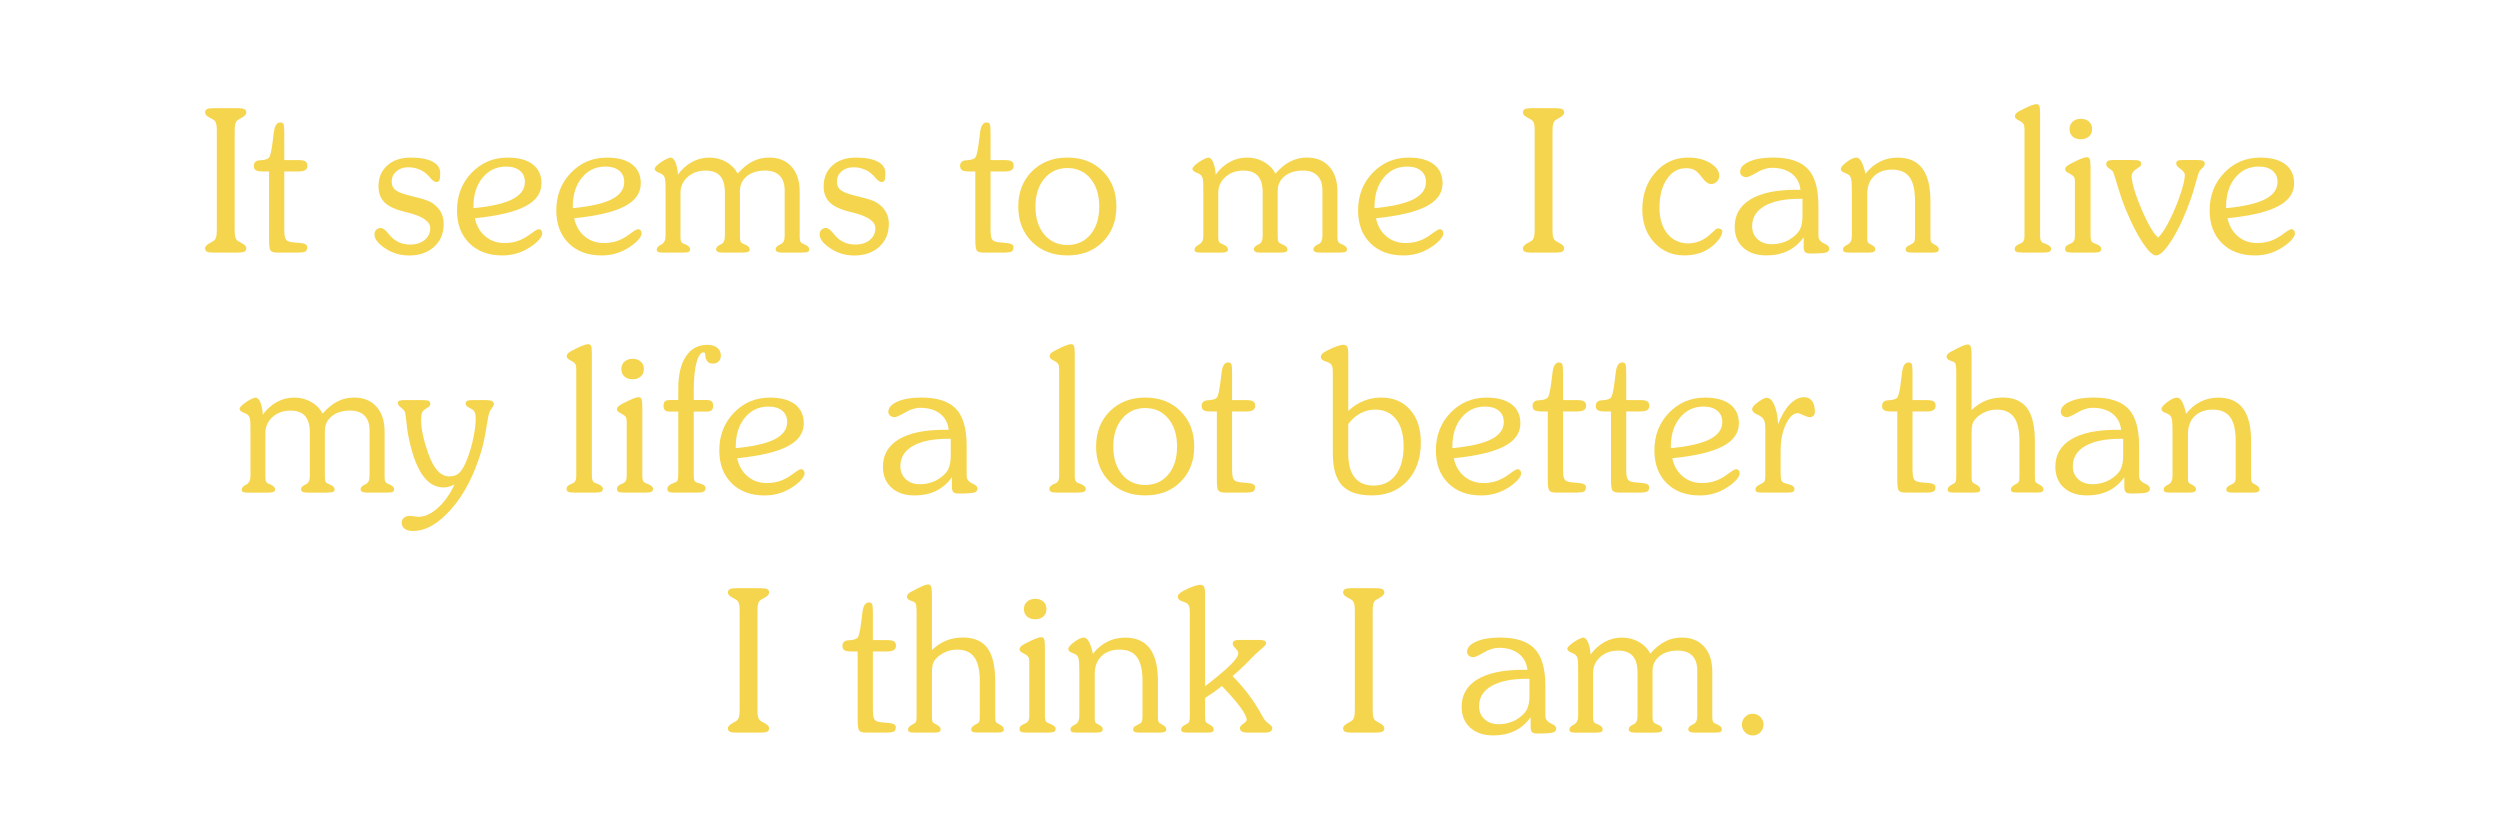 <?xml version="1.0" encoding="utf-8"?>
<!-- Generator: Adobe Illustrator 26.3.1, SVG Export Plug-In . SVG Version: 6.00 Build 0)  -->
<svg version="1.1" id="Layer_1" xmlns="http://www.w3.org/2000/svg" xmlns:xlink="http://www.w3.org/1999/xlink" x="0px" y="0px"
	 viewBox="0 0 1200 400" style="enable-background:new 0 0 1200 400;" xml:space="preserve">
<style type="text/css">
	.st0{display:none;fill:#212121;}
	.st1{fill:#F5D54E;}
</style>
<rect x="0" y="0" class="st0" width="1200" height="400"/>
<g>
	<g>
		<path class="st1" d="M114.2,51.92c1.5,0,2.55,0.16,3.14,0.49c0.59,0.33,0.89,0.87,0.89,1.62c0,0.88-0.8,1.73-2.39,2.58
			c-0.69,0.38-1.2,0.67-1.55,0.89c-0.59,0.38-1.02,0.95-1.27,1.71c-0.25,0.77-0.38,1.96-0.38,3.59v47.53c0,1.38,0.07,2.4,0.21,3.07
			s0.38,1.24,0.73,1.71c0.28,0.38,1.12,0.92,2.53,1.64s2.11,1.52,2.11,2.39c0,0.78-0.3,1.33-0.89,1.64
			c-0.59,0.31-1.64,0.47-3.14,0.47h-11.72c-1.53,0-2.59-0.16-3.16-0.47c-0.58-0.31-0.87-0.86-0.87-1.64c0-0.84,0.8-1.69,2.39-2.53
			c0.72-0.38,1.27-0.69,1.64-0.94c0.56-0.38,0.97-0.95,1.22-1.73c0.25-0.78,0.38-1.98,0.38-3.61V62.8c0-1.38-0.07-2.39-0.21-3.05
			s-0.38-1.22-0.73-1.69c-0.31-0.38-1.17-0.92-2.58-1.64c-1.41-0.72-2.11-1.52-2.11-2.39c0-0.75,0.29-1.29,0.87-1.62
			c0.58-0.33,1.63-0.49,3.16-0.49H114.2z"/>
		<path class="st1" d="M129.14,115.2V82.3h-2.95c-1.66,0-2.8-0.2-3.42-0.61c-0.63-0.41-0.94-1.11-0.94-2.11
			c0-0.72,0.21-1.3,0.63-1.76c0.42-0.45,0.98-0.73,1.66-0.82c0.28-0.03,0.64-0.06,1.08-0.09c2-0.16,3.28-0.55,3.84-1.17
			c0.69-0.72,1.3-3.3,1.83-7.73c0.16-1.28,0.28-2.28,0.38-3c0.06-0.38,0.12-0.87,0.19-1.5c0.38-3.16,1.41-4.73,3.09-4.73
			c0.75,0,1.26,0.24,1.52,0.73c0.27,0.48,0.4,1.87,0.4,4.15v13.17h6.7c1.62,0,2.77,0.21,3.42,0.63s0.98,1.13,0.98,2.13
			c0,0.94-0.35,1.62-1.05,2.06c-0.7,0.44-1.82,0.66-3.35,0.66h-6.7v27.89c0,1.88,0.15,3.23,0.45,4.05c0.3,0.83,0.82,1.37,1.57,1.62
			c0.91,0.34,2.63,0.59,5.18,0.73c2.55,0.14,3.82,0.8,3.82,1.99c0,1.03-0.29,1.73-0.87,2.11c-0.58,0.38-2.04,0.56-4.38,0.56h-8.95
			c-1.69,0-2.8-0.3-3.33-0.89C129.41,119.77,129.14,118.05,129.14,115.2z"/>
		<path class="st1" d="M179.74,112.53c0-0.91,0.29-1.65,0.87-2.23c0.58-0.58,1.3-0.87,2.18-0.87c0.97,0,2.12,0.84,3.47,2.53
			c0.41,0.47,0.72,0.84,0.94,1.12c1.28,1.44,2.72,2.52,4.31,3.23s3.39,1.08,5.39,1.08c2.81,0,5.12-0.73,6.91-2.2
			c1.8-1.47,2.7-3.36,2.7-5.67c0-3.25-3.69-5.77-11.06-7.55c-0.41-0.09-0.73-0.17-0.98-0.23c-4.59-1.12-7.88-2.64-9.84-4.55
			s-2.95-4.48-2.95-7.73c0-4.19,1.41-7.54,4.22-10.05c2.81-2.52,6.58-3.77,11.3-3.77c4.5,0,7.98,0.65,10.43,1.95
			c2.45,1.3,3.68,3.12,3.68,5.46c0,1.72-0.12,2.87-0.38,3.45c-0.25,0.58-0.73,0.87-1.45,0.87c-0.84,0-1.84-0.69-3-2.06
			c-0.47-0.53-0.84-0.94-1.12-1.22c-1.19-1.22-2.59-2.16-4.22-2.81c-1.62-0.66-3.38-0.98-5.25-0.98c-2.25,0-4.12,0.65-5.62,1.95
			c-1.5,1.3-2.25,2.91-2.25,4.85c0,1.62,0.49,2.91,1.48,3.84s2.88,1.8,5.7,2.58c0.91,0.25,2.19,0.58,3.84,0.98
			c4.09,0.97,6.81,1.89,8.16,2.77c1.94,1.25,3.38,2.72,4.34,4.41c0.95,1.69,1.43,3.61,1.43,5.77c0,4.53-1.52,8.2-4.57,10.99
			s-7.05,4.2-12.02,4.2c-4.22,0-8.04-1.13-11.46-3.4S179.74,114.72,179.74,112.53z"/>
		<path class="st1" d="M227.94,104.75c0.78,3.66,2.45,6.55,5.02,8.7c2.56,2.14,5.62,3.21,9.19,3.21c1.91,0,3.7-0.23,5.39-0.7
			s3.34-1.2,4.97-2.2c0.78-0.47,1.75-1.14,2.91-2.02c1.59-1.16,2.64-1.73,3.14-1.73c0.5,0,0.91,0.19,1.24,0.56s0.49,0.86,0.49,1.45
			c0,0.97-0.65,2.13-1.95,3.49c-1.3,1.36-3.02,2.66-5.18,3.91c-1.81,1.06-3.73,1.86-5.74,2.39s-4.13,0.8-6.35,0.8
			c-6.59,0-11.86-1.96-15.8-5.88s-5.91-9.16-5.91-15.73c0-7.19,2.34-13.21,7.01-18.07c4.67-4.86,10.43-7.29,17.27-7.29
			c5.22,0,9.23,1.08,12.05,3.23s4.22,5.2,4.22,9.14c0,4.66-2.6,8.34-7.8,11.04S238.85,103.66,227.94,104.75z M227.24,99.92
			c8.5-0.81,14.74-2.24,18.73-4.29s5.98-4.8,5.98-8.27c0-2.31-0.8-4.12-2.41-5.44c-1.61-1.31-3.82-1.97-6.63-1.97
			c-4.59,0-8.35,1.78-11.27,5.34c-2.92,3.56-4.38,8.19-4.38,13.88V99.92z"/>
		<path class="st1" d="M275.61,104.75c0.78,3.66,2.45,6.55,5.02,8.7c2.56,2.14,5.62,3.21,9.19,3.21c1.91,0,3.7-0.23,5.39-0.7
			s3.34-1.2,4.97-2.2c0.78-0.47,1.75-1.14,2.91-2.02c1.59-1.16,2.64-1.73,3.14-1.73c0.5,0,0.91,0.19,1.24,0.56s0.49,0.86,0.49,1.45
			c0,0.97-0.65,2.13-1.95,3.49c-1.3,1.36-3.02,2.66-5.18,3.91c-1.81,1.06-3.73,1.86-5.74,2.39s-4.13,0.8-6.35,0.8
			c-6.59,0-11.86-1.96-15.8-5.88s-5.91-9.16-5.91-15.73c0-7.19,2.34-13.21,7.01-18.07c4.67-4.86,10.43-7.29,17.27-7.29
			c5.22,0,9.23,1.08,12.05,3.23s4.22,5.2,4.22,9.14c0,4.66-2.6,8.34-7.8,11.04S286.52,103.66,275.61,104.75z M274.91,99.92
			c8.5-0.81,14.74-2.24,18.73-4.29s5.98-4.8,5.98-8.27c0-2.31-0.8-4.12-2.41-5.44c-1.61-1.31-3.82-1.97-6.63-1.97
			c-4.59,0-8.35,1.78-11.27,5.34c-2.92,3.56-4.38,8.19-4.38,13.88V99.92z"/>
		<path class="st1" d="M319.45,91.86v-2.48c0-1.72-0.09-2.94-0.26-3.66c-0.17-0.72-0.48-1.3-0.91-1.73
			c-0.31-0.31-1.06-0.71-2.25-1.2c-1.19-0.48-1.78-1.07-1.78-1.76c0-0.34,0.25-0.78,0.75-1.31c0.5-0.53,1.22-1.12,2.16-1.78
			s1.88-1.2,2.81-1.64c0.94-0.44,1.56-0.66,1.88-0.66c0.91,0,1.69,0.75,2.34,2.25s1.06,3.47,1.22,5.91
			c1.91-2.62,4.16-4.64,6.75-6.05c2.59-1.41,5.33-2.11,8.2-2.11c3.03,0,5.77,0.69,8.2,2.06c2.44,1.38,4.28,3.25,5.53,5.62
			c2.31-2.62,4.69-4.56,7.12-5.81c2.44-1.25,5.09-1.88,7.97-1.88c4.56,0,8.15,1.45,10.76,4.36c2.61,2.91,3.91,6.92,3.91,12.05v21.52
			c0,1,0.08,1.73,0.23,2.18c0.16,0.45,0.44,0.79,0.84,1.01c0.34,0.19,0.81,0.41,1.41,0.66c1.41,0.59,2.11,1.36,2.11,2.3
			c0,0.59-0.27,1-0.8,1.22c-0.53,0.22-1.55,0.33-3.05,0.33h-9.09c-1.09,0-1.9-0.13-2.41-0.4s-0.77-0.68-0.77-1.24
			c0-0.72,0.47-1.34,1.41-1.88c0.19-0.09,0.33-0.17,0.42-0.23c0.19-0.09,0.41-0.2,0.66-0.33c1.22-0.59,1.83-1.89,1.83-3.89V91.39
			c0-3.09-0.8-5.45-2.41-7.08c-1.61-1.62-3.93-2.44-6.96-2.44c-3.63,0-6.55,0.9-8.77,2.7c-2.22,1.8-3.33,4.16-3.33,7.1v21.89
			c0,1,0.08,1.73,0.23,2.18c0.16,0.45,0.42,0.79,0.8,1.01c0.34,0.19,0.83,0.41,1.45,0.66c1.47,0.59,2.2,1.36,2.2,2.3
			c0,0.59-0.28,1-0.84,1.22s-1.72,0.33-3.47,0.33h-8.67c-1.06,0-1.85-0.13-2.37-0.4s-0.77-0.68-0.77-1.24
			c0-0.72,0.47-1.34,1.41-1.88c0.19-0.09,0.33-0.17,0.42-0.23c0.12-0.06,0.33-0.16,0.61-0.28c1.19-0.59,1.78-1.91,1.78-3.94V92.38
			c0-3.56-0.76-6.2-2.27-7.92c-1.52-1.72-3.87-2.58-7.05-2.58c-3.41,0-6.26,1.02-8.55,3.07c-2.3,2.05-3.45,4.59-3.45,7.62v21
			c0,1,0.08,1.72,0.23,2.16c0.16,0.44,0.44,0.78,0.84,1.03c0.31,0.16,0.78,0.36,1.41,0.61c1.44,0.62,2.16,1.41,2.16,2.34
			c0,0.56-0.26,0.96-0.77,1.2s-1.45,0.35-2.79,0.35h-9.7c-1,0-1.71-0.11-2.13-0.33s-0.63-0.59-0.63-1.12c0-0.78,0.58-1.52,1.73-2.2
			l0.19-0.09c0.09-0.06,0.2-0.12,0.33-0.19c1.31-0.75,1.97-2.09,1.97-4.03V91.86z"/>
		<path class="st1" d="M393.41,112.53c0-0.91,0.29-1.65,0.87-2.23c0.58-0.58,1.3-0.87,2.18-0.87c0.97,0,2.12,0.84,3.47,2.53
			c0.41,0.47,0.72,0.84,0.94,1.12c1.28,1.44,2.72,2.52,4.31,3.23s3.39,1.08,5.39,1.08c2.81,0,5.12-0.73,6.91-2.2
			c1.8-1.47,2.7-3.36,2.7-5.67c0-3.25-3.69-5.77-11.06-7.55c-0.41-0.09-0.73-0.17-0.98-0.23c-4.59-1.12-7.88-2.64-9.84-4.55
			s-2.95-4.48-2.95-7.73c0-4.19,1.41-7.54,4.22-10.05c2.81-2.52,6.58-3.77,11.3-3.77c4.5,0,7.98,0.65,10.43,1.95
			c2.45,1.3,3.68,3.12,3.68,5.46c0,1.72-0.12,2.87-0.38,3.45c-0.25,0.58-0.73,0.87-1.45,0.87c-0.84,0-1.84-0.69-3-2.06
			c-0.47-0.53-0.84-0.94-1.12-1.22c-1.19-1.22-2.59-2.16-4.22-2.81c-1.62-0.66-3.38-0.98-5.25-0.98c-2.25,0-4.12,0.65-5.62,1.95
			c-1.5,1.3-2.25,2.91-2.25,4.85c0,1.62,0.49,2.91,1.48,3.84s2.88,1.8,5.7,2.58c0.91,0.25,2.19,0.58,3.84,0.98
			c4.09,0.97,6.81,1.89,8.16,2.77c1.94,1.25,3.38,2.72,4.34,4.41c0.95,1.69,1.43,3.61,1.43,5.77c0,4.53-1.52,8.2-4.57,10.99
			s-7.05,4.2-12.02,4.2c-4.22,0-8.04-1.13-11.46-3.4S393.41,114.72,393.41,112.53z"/>
		<path class="st1" d="M468.15,115.2V82.3h-2.95c-1.66,0-2.8-0.2-3.42-0.61c-0.63-0.41-0.94-1.11-0.94-2.11
			c0-0.72,0.21-1.3,0.63-1.76c0.42-0.45,0.98-0.73,1.66-0.82c0.28-0.03,0.64-0.06,1.08-0.09c2-0.16,3.28-0.55,3.84-1.17
			c0.69-0.72,1.3-3.3,1.83-7.73c0.16-1.28,0.28-2.28,0.38-3c0.06-0.38,0.12-0.87,0.19-1.5c0.38-3.16,1.41-4.73,3.09-4.73
			c0.75,0,1.26,0.24,1.52,0.73c0.27,0.48,0.4,1.87,0.4,4.15v13.17h6.7c1.62,0,2.77,0.21,3.42,0.63s0.98,1.13,0.98,2.13
			c0,0.94-0.35,1.62-1.05,2.06c-0.7,0.44-1.82,0.66-3.35,0.66h-6.7v27.89c0,1.88,0.15,3.23,0.45,4.05c0.3,0.83,0.82,1.37,1.57,1.62
			c0.91,0.34,2.63,0.59,5.18,0.73c2.55,0.14,3.82,0.8,3.82,1.99c0,1.03-0.29,1.73-0.87,2.11c-0.58,0.38-2.04,0.56-4.38,0.56h-8.95
			c-1.69,0-2.8-0.3-3.33-0.89C468.41,119.77,468.15,118.05,468.15,115.2z"/>
		<path class="st1" d="M488.77,99.17c0-6.91,2.2-12.55,6.59-16.95c4.39-4.39,10.05-6.59,16.99-6.59c6.97,0,12.63,2.19,16.99,6.56
			s6.54,10.03,6.54,16.97c0,6.91-2.18,12.54-6.54,16.9s-10.02,6.54-16.99,6.54c-6.97,0-12.64-2.18-17.02-6.54
			C490.96,111.71,488.77,106.08,488.77,99.17z M497.02,99.17c0,5.56,1.41,10.02,4.22,13.38s6.52,5.04,11.11,5.04
			s8.29-1.68,11.09-5.04c2.8-3.36,4.2-7.82,4.2-13.38c0-5.59-1.4-10.08-4.2-13.45c-2.8-3.38-6.49-5.06-11.09-5.06
			c-4.56,0-8.26,1.7-11.09,5.11C498.44,89.17,497.02,93.64,497.02,99.17z"/>
		<path class="st1" d="M577.57,91.86v-2.48c0-1.72-0.09-2.94-0.26-3.66c-0.17-0.72-0.48-1.3-0.91-1.73
			c-0.31-0.31-1.06-0.71-2.25-1.2c-1.19-0.48-1.78-1.07-1.78-1.76c0-0.34,0.25-0.78,0.75-1.31c0.5-0.53,1.22-1.12,2.16-1.78
			s1.88-1.2,2.81-1.64c0.94-0.44,1.56-0.66,1.88-0.66c0.91,0,1.69,0.75,2.34,2.25s1.06,3.47,1.22,5.91
			c1.91-2.62,4.16-4.64,6.75-6.05c2.59-1.41,5.33-2.11,8.2-2.11c3.03,0,5.77,0.69,8.2,2.06c2.44,1.38,4.28,3.25,5.53,5.62
			c2.31-2.62,4.69-4.56,7.12-5.81c2.44-1.25,5.09-1.88,7.97-1.88c4.56,0,8.15,1.45,10.76,4.36c2.61,2.91,3.91,6.92,3.91,12.05v21.52
			c0,1,0.08,1.73,0.23,2.18c0.16,0.45,0.44,0.79,0.84,1.01c0.34,0.19,0.81,0.41,1.41,0.66c1.41,0.59,2.11,1.36,2.11,2.3
			c0,0.59-0.27,1-0.8,1.22c-0.53,0.22-1.55,0.33-3.05,0.33h-9.09c-1.09,0-1.9-0.13-2.41-0.4s-0.77-0.68-0.77-1.24
			c0-0.72,0.47-1.34,1.41-1.88c0.19-0.09,0.33-0.17,0.42-0.23c0.19-0.09,0.41-0.2,0.66-0.33c1.22-0.59,1.83-1.89,1.83-3.89V91.39
			c0-3.09-0.8-5.45-2.41-7.08c-1.61-1.62-3.93-2.44-6.96-2.44c-3.63,0-6.55,0.9-8.77,2.7c-2.22,1.8-3.33,4.16-3.33,7.1v21.89
			c0,1,0.08,1.73,0.23,2.18c0.16,0.45,0.42,0.79,0.8,1.01c0.34,0.19,0.83,0.41,1.45,0.66c1.47,0.59,2.2,1.36,2.2,2.3
			c0,0.59-0.28,1-0.84,1.22s-1.72,0.33-3.47,0.33H605c-1.06,0-1.85-0.13-2.37-0.4s-0.77-0.68-0.77-1.24c0-0.72,0.47-1.34,1.41-1.88
			c0.19-0.09,0.33-0.17,0.42-0.23c0.12-0.06,0.33-0.16,0.61-0.28c1.19-0.59,1.78-1.91,1.78-3.94V92.38c0-3.56-0.76-6.2-2.27-7.92
			c-1.52-1.72-3.87-2.58-7.05-2.58c-3.41,0-6.26,1.02-8.55,3.07c-2.3,2.05-3.45,4.59-3.45,7.62v21c0,1,0.08,1.72,0.23,2.16
			c0.16,0.44,0.44,0.78,0.84,1.03c0.31,0.16,0.78,0.36,1.41,0.61c1.44,0.62,2.16,1.41,2.16,2.34c0,0.56-0.26,0.96-0.77,1.2
			s-1.45,0.35-2.79,0.35h-9.7c-1,0-1.71-0.11-2.13-0.33s-0.63-0.59-0.63-1.12c0-0.78,0.58-1.52,1.73-2.2l0.19-0.09
			c0.09-0.06,0.2-0.12,0.33-0.19c1.31-0.75,1.97-2.09,1.97-4.03V91.86z"/>
		<path class="st1" d="M660.46,104.75c0.78,3.66,2.45,6.55,5.02,8.7c2.56,2.14,5.62,3.21,9.19,3.21c1.91,0,3.7-0.23,5.39-0.7
			s3.34-1.2,4.97-2.2c0.78-0.47,1.75-1.14,2.91-2.02c1.59-1.16,2.64-1.73,3.14-1.73c0.5,0,0.91,0.19,1.24,0.56s0.49,0.86,0.49,1.45
			c0,0.97-0.65,2.13-1.95,3.49c-1.3,1.36-3.02,2.66-5.18,3.91c-1.81,1.06-3.73,1.86-5.74,2.39s-4.13,0.8-6.35,0.8
			c-6.59,0-11.86-1.96-15.8-5.88s-5.91-9.16-5.91-15.73c0-7.19,2.34-13.21,7.01-18.07c4.67-4.86,10.43-7.29,17.27-7.29
			c5.22,0,9.23,1.08,12.05,3.23s4.22,5.2,4.22,9.14c0,4.66-2.6,8.34-7.8,11.04S671.36,103.66,660.46,104.75z M659.75,99.92
			c8.5-0.81,14.74-2.24,18.73-4.29s5.98-4.8,5.98-8.27c0-2.31-0.8-4.12-2.41-5.44c-1.61-1.31-3.82-1.97-6.63-1.97
			c-4.59,0-8.35,1.78-11.27,5.34c-2.92,3.56-4.38,8.19-4.38,13.88V99.92z"/>
		<path class="st1" d="M746.77,51.92c1.5,0,2.55,0.16,3.14,0.49s0.89,0.87,0.89,1.62c0,0.88-0.8,1.73-2.39,2.58
			c-0.69,0.38-1.2,0.67-1.55,0.89c-0.59,0.38-1.02,0.95-1.27,1.71c-0.25,0.77-0.38,1.96-0.38,3.59v47.53c0,1.38,0.07,2.4,0.21,3.07
			s0.38,1.24,0.73,1.71c0.28,0.38,1.12,0.92,2.53,1.64s2.11,1.52,2.11,2.39c0,0.78-0.3,1.33-0.89,1.64s-1.64,0.47-3.14,0.47h-11.72
			c-1.53,0-2.59-0.16-3.16-0.47s-0.87-0.86-0.87-1.64c0-0.84,0.8-1.69,2.39-2.53c0.72-0.38,1.27-0.69,1.64-0.94
			c0.56-0.38,0.97-0.95,1.22-1.73s0.38-1.98,0.38-3.61V62.8c0-1.38-0.07-2.39-0.21-3.05s-0.38-1.22-0.73-1.69
			c-0.31-0.38-1.17-0.92-2.58-1.64c-1.41-0.72-2.11-1.52-2.11-2.39c0-0.75,0.29-1.29,0.87-1.62s1.63-0.49,3.16-0.49H746.77z"/>
		<path class="st1" d="M824.42,109.62c0.69,0,1.24,0.14,1.66,0.42s0.63,0.66,0.63,1.12c0,0.91-0.47,2.04-1.41,3.4
			s-2.17,2.63-3.7,3.82c-1.78,1.41-3.76,2.46-5.93,3.16c-2.17,0.7-4.57,1.05-7.2,1.05c-5.84,0-10.66-2.07-14.46-6.21
			s-5.7-9.4-5.7-15.77c0-7.16,2.09-13.11,6.28-17.86c4.19-4.75,9.42-7.12,15.7-7.12c4.22,0,7.76,0.88,10.64,2.65
			c2.88,1.77,4.31,3.84,4.31,6.21c0,1.03-0.39,1.93-1.17,2.7c-0.78,0.77-1.7,1.15-2.77,1.15c-1.28,0-2.62-0.92-4.03-2.77
			c-0.22-0.28-0.38-0.48-0.47-0.61c-1.38-1.78-2.59-2.93-3.63-3.45c-1.05-0.52-2.34-0.77-3.87-0.77c-3.78,0-6.85,1.74-9.21,5.23
			c-2.36,3.48-3.54,8.07-3.54,13.76c0,5.19,1.27,9.34,3.8,12.45s5.91,4.66,10.12,4.66c1.25,0,2.49-0.17,3.73-0.52
			c1.23-0.34,2.41-0.84,3.54-1.5c1.38-0.78,2.74-1.84,4.1-3.19S824.07,109.62,824.42,109.62z"/>
		<path class="st1" d="M865.79,113.84c-2.06,2.91-4.59,5.09-7.59,6.56s-6.45,2.2-10.36,2.2c-4.66,0-8.35-1.24-11.09-3.73
			s-4.1-5.82-4.1-10.01c0-5.72,2.53-10.11,7.59-13.17s12.36-4.59,21.89-4.59h2.11c-0.38-3.31-1.77-5.9-4.2-7.76
			c-2.42-1.86-5.6-2.79-9.54-2.79c-2.25,0-4.66,0.75-7.22,2.25s-4.22,2.25-4.97,2.25c-0.88,0-1.6-0.24-2.18-0.73
			s-0.87-1.1-0.87-1.85c0-1.97,1.45-3.6,4.36-4.9c2.91-1.3,6.7-1.95,11.39-1.95c7.72,0,13.29,1.8,16.71,5.41s5.13,9.52,5.13,17.74
			v14.3c0,0.69,0.09,1.24,0.28,1.66s0.67,0.96,1.45,1.62c0.28,0.19,0.73,0.42,1.36,0.7c1.41,0.62,2.11,1.38,2.11,2.25
			c0,0.94-0.51,1.57-1.52,1.9s-3.55,0.49-7.62,0.49c-1.19,0-2.01-0.23-2.46-0.68s-0.68-1.27-0.68-2.46V113.84z M865.22,95.42h-1.27
			c-7.31,0-12.96,1.15-16.95,3.45s-5.98,5.54-5.98,9.73c0,2.53,0.87,4.6,2.6,6.21s3.99,2.41,6.77,2.41c1.56,0,3.1-0.2,4.62-0.61
			s2.87-0.97,4.05-1.69c2.31-1.44,3.91-2.97,4.8-4.59s1.34-3.91,1.34-6.84V95.42z"/>
		<path class="st1" d="M888.89,113.28V91.86c0-3.03-0.11-5.01-0.33-5.93s-0.62-1.6-1.22-2.04c-0.38-0.28-1.09-0.63-2.16-1.05
			s-1.59-0.99-1.59-1.71c0-0.84,0.95-1.97,2.84-3.38s3.45-2.11,4.66-2.11c0.88,0,1.67,0.65,2.39,1.95c0.72,1.3,1.36,3.24,1.92,5.84
			c2-2.56,4.3-4.5,6.91-5.81s5.46-1.97,8.55-1.97c5.28,0,9.23,1.73,11.84,5.18c2.61,3.45,3.91,8.71,3.91,15.77v16.97
			c0,1.03,0.06,1.77,0.19,2.2s0.36,0.77,0.7,0.98c0.28,0.19,0.69,0.42,1.22,0.7c1.28,0.69,1.92,1.41,1.92,2.16
			c0,0.59-0.24,1.02-0.73,1.27s-1.3,0.38-2.46,0.38h-9.56c-1.16,0-1.98-0.12-2.46-0.35s-0.73-0.63-0.73-1.2
			c0-0.78,0.52-1.41,1.55-1.88c0.31-0.16,0.53-0.27,0.66-0.33c1.09-0.53,1.75-1.03,1.97-1.5s0.33-1.34,0.33-2.62V96.5
			c0-5.25-0.88-9.08-2.65-11.48s-4.55-3.61-8.37-3.61c-3.62,0-6.52,1.05-8.67,3.14c-2.16,2.09-3.23,4.92-3.23,8.48v21.42
			c0,0.66,0.05,1.15,0.14,1.48s0.27,0.6,0.52,0.82c0.28,0.19,0.73,0.44,1.36,0.75c1.22,0.62,1.83,1.3,1.83,2.02
			c0,0.66-0.24,1.11-0.73,1.36s-1.4,0.38-2.74,0.38h-8.91c-1.19,0-2-0.11-2.44-0.33s-0.66-0.59-0.66-1.12
			c0-0.47,0.11-0.85,0.33-1.15s0.75-0.68,1.59-1.15c0.12-0.06,0.3-0.16,0.52-0.28C888.3,116.56,888.89,115.25,888.89,113.28z"/>
		<path class="st1" d="M971.74,62c0-1.09-0.12-1.86-0.35-2.3c-0.23-0.44-0.68-0.87-1.34-1.31c-0.28-0.19-0.69-0.42-1.22-0.7
			c-1.12-0.56-1.69-1.17-1.69-1.83c0-0.47,0.17-0.91,0.52-1.34c0.34-0.42,0.91-0.84,1.69-1.24l0.28-0.14
			c3.94-2.09,6.56-3.14,7.88-3.14c0.66,0,1.11,0.29,1.36,0.87c0.25,0.58,0.38,1.93,0.38,4.05v58.45c0,0.81,0.11,1.49,0.33,2.04
			c0.22,0.55,0.5,0.9,0.84,1.05c0.31,0.12,0.8,0.31,1.45,0.56c1.78,0.69,2.67,1.48,2.67,2.39c0,0.66-0.27,1.12-0.82,1.41
			c-0.55,0.28-1.55,0.42-3.02,0.42h-10.08c-1.34,0-2.27-0.13-2.79-0.4s-0.77-0.71-0.77-1.34c0-0.44,0.13-0.83,0.4-1.17
			c0.26-0.34,0.74-0.69,1.43-1.03c0.25-0.12,0.58-0.27,0.98-0.42c1.25-0.5,1.88-1.61,1.88-3.33V62z"/>
		<path class="st1" d="M995.96,87.45c0-1.12-0.12-1.91-0.35-2.34s-0.7-0.88-1.38-1.31c-0.28-0.19-0.7-0.42-1.27-0.7
			c-1.12-0.56-1.69-1.16-1.69-1.78c0-0.47,0.16-0.89,0.49-1.27s0.9-0.78,1.71-1.22l0.66-0.38c3.81-2,6.34-3,7.59-3
			c0.66,0,1.11,0.3,1.36,0.89c0.25,0.59,0.38,1.97,0.38,4.12v32.91c0,0.81,0.09,1.48,0.28,2.02s0.47,0.89,0.84,1.08
			c0.44,0.19,0.97,0.41,1.59,0.66c1.62,0.66,2.44,1.42,2.44,2.3c0,0.69-0.27,1.16-0.8,1.43c-0.53,0.27-1.53,0.4-3,0.4h-10.08
			c-1.34,0-2.26-0.13-2.74-0.4c-0.49-0.27-0.73-0.71-0.73-1.34c0-0.47,0.12-0.88,0.38-1.22c0.25-0.34,0.7-0.67,1.36-0.98
			c0.25-0.12,0.59-0.28,1.03-0.47c1.28-0.53,1.92-1.62,1.92-3.28V87.45z M993.38,61.91c0-1.44,0.51-2.61,1.52-3.52
			c1.01-0.91,2.34-1.36,3.96-1.36c1.59,0,2.88,0.45,3.87,1.36c0.98,0.91,1.48,2.08,1.48,3.52c0,1.5-0.5,2.7-1.5,3.59
			c-1,0.89-2.31,1.34-3.94,1.34c-1.66,0-2.97-0.45-3.94-1.34C993.86,64.6,993.38,63.41,993.38,61.91z"/>
		<path class="st1" d="M1014.22,76.81h9.05c1.81,0,3.02,0.12,3.61,0.38c0.59,0.25,0.89,0.7,0.89,1.36c0,0.34-0.08,0.66-0.23,0.94
			s-0.38,0.52-0.66,0.7c-0.06,0.03-0.2,0.11-0.42,0.23c-2.19,1.34-3.28,2.67-3.28,3.98c0,1.91,0.61,4.71,1.83,8.41
			s2.91,7.8,5.06,12.3c1.09,2.25,2.12,4.11,3.07,5.58s1.88,2.58,2.79,3.33c0.97-0.97,1.94-2.2,2.91-3.7s1.95-3.3,2.95-5.39
			c2.09-4.31,3.77-8.45,5.04-12.4s1.9-6.8,1.9-8.55c0-0.87-0.66-1.8-1.97-2.77c-0.31-0.25-0.55-0.44-0.7-0.56
			c-0.69-0.53-1.1-0.94-1.24-1.22s-0.21-0.64-0.21-1.08c0-0.56,0.23-0.96,0.7-1.2s1.31-0.35,2.53-0.35h6.84
			c1.28,0,2.2,0.13,2.77,0.4c0.56,0.27,0.84,0.71,0.84,1.34c0,0.72-0.4,1.44-1.2,2.16c-0.8,0.72-1.26,1.22-1.38,1.5
			c-0.38,0.72-0.96,2.56-1.76,5.53s-1.55,5.47-2.27,7.5c-2.78,7.94-5.78,14.48-9,19.64s-5.81,7.73-7.78,7.73
			c-1.59,0-3.77-2.09-6.52-6.26s-5.48-9.59-8.2-16.24c-1.38-3.41-2.64-7.09-3.8-11.06s-1.88-6.2-2.16-6.7
			c-0.22-0.34-0.81-0.83-1.78-1.45c-0.97-0.62-1.45-1.31-1.45-2.06c0-0.72,0.25-1.23,0.75-1.55
			C1012.23,76.97,1013.06,76.81,1014.22,76.81z"/>
		<path class="st1" d="M1069.21,104.75c0.78,3.66,2.45,6.55,5.02,8.7s5.62,3.21,9.19,3.21c1.91,0,3.7-0.23,5.39-0.7
			s3.34-1.2,4.97-2.2c0.78-0.47,1.75-1.14,2.91-2.02c1.59-1.16,2.64-1.73,3.14-1.73s0.91,0.19,1.24,0.56s0.49,0.86,0.49,1.45
			c0,0.97-0.65,2.13-1.95,3.49s-3.02,2.66-5.18,3.91c-1.81,1.06-3.73,1.86-5.74,2.39s-4.13,0.8-6.35,0.8
			c-6.59,0-11.86-1.96-15.8-5.88s-5.91-9.16-5.91-15.73c0-7.19,2.34-13.21,7.01-18.07c4.67-4.86,10.43-7.29,17.27-7.29
			c5.22,0,9.23,1.08,12.05,3.23s4.22,5.2,4.22,9.14c0,4.66-2.6,8.34-7.8,11.04S1080.11,103.66,1069.21,104.75z M1068.5,99.92
			c8.5-0.81,14.74-2.24,18.73-4.29s5.98-4.8,5.98-8.27c0-2.31-0.8-4.12-2.41-5.44s-3.82-1.97-6.63-1.97
			c-4.59,0-8.35,1.78-11.27,5.34s-4.38,8.19-4.38,13.88V99.92z"/>
		<path class="st1" d="M120.21,207.06v-2.48c0-1.72-0.09-2.94-0.26-3.66c-0.17-0.72-0.48-1.3-0.91-1.73
			c-0.31-0.31-1.06-0.71-2.25-1.2c-1.19-0.48-1.78-1.07-1.78-1.76c0-0.34,0.25-0.78,0.75-1.31c0.5-0.53,1.22-1.12,2.16-1.78
			s1.88-1.2,2.81-1.64s1.56-0.66,1.88-0.66c0.91,0,1.69,0.75,2.34,2.25s1.06,3.47,1.22,5.91c1.91-2.62,4.16-4.64,6.75-6.05
			c2.59-1.41,5.33-2.11,8.2-2.11c3.03,0,5.77,0.69,8.2,2.06s4.28,3.25,5.53,5.62c2.31-2.62,4.69-4.56,7.12-5.81s5.09-1.88,7.97-1.88
			c4.56,0,8.15,1.45,10.76,4.36c2.61,2.91,3.91,6.92,3.91,12.05v21.52c0,1,0.08,1.73,0.23,2.18c0.16,0.45,0.44,0.79,0.84,1.01
			c0.34,0.19,0.81,0.41,1.41,0.66c1.41,0.59,2.11,1.36,2.11,2.3c0,0.59-0.27,1-0.8,1.22c-0.53,0.22-1.55,0.33-3.05,0.33h-9.09
			c-1.09,0-1.9-0.13-2.41-0.4s-0.77-0.68-0.77-1.24c0-0.72,0.47-1.34,1.41-1.88c0.19-0.09,0.33-0.17,0.42-0.23
			c0.19-0.09,0.41-0.2,0.66-0.33c1.22-0.59,1.83-1.89,1.83-3.89v-21.89c0-3.09-0.8-5.45-2.41-7.08c-1.61-1.62-3.93-2.44-6.96-2.44
			c-3.63,0-6.55,0.9-8.77,2.7c-2.22,1.8-3.33,4.16-3.33,7.1v21.89c0,1,0.08,1.73,0.23,2.18c0.16,0.45,0.42,0.79,0.8,1.01
			c0.34,0.19,0.83,0.41,1.45,0.66c1.47,0.59,2.2,1.36,2.2,2.3c0,0.59-0.28,1-0.84,1.22s-1.72,0.33-3.47,0.33h-8.67
			c-1.06,0-1.85-0.13-2.37-0.4s-0.77-0.68-0.77-1.24c0-0.72,0.47-1.34,1.41-1.88c0.19-0.09,0.33-0.17,0.42-0.23
			c0.12-0.06,0.33-0.16,0.61-0.28c1.19-0.59,1.78-1.91,1.78-3.94v-20.91c0-3.56-0.76-6.2-2.27-7.92c-1.52-1.72-3.87-2.58-7.05-2.58
			c-3.41,0-6.26,1.02-8.55,3.07s-3.45,4.59-3.45,7.62v21c0,1,0.08,1.72,0.23,2.16c0.16,0.44,0.44,0.78,0.84,1.03
			c0.31,0.16,0.78,0.36,1.41,0.61c1.44,0.62,2.16,1.41,2.16,2.34c0,0.56-0.26,0.96-0.77,1.2s-1.45,0.35-2.79,0.35h-9.7
			c-1,0-1.71-0.11-2.13-0.33s-0.63-0.59-0.63-1.12c0-0.78,0.58-1.52,1.73-2.2l0.19-0.09c0.09-0.06,0.2-0.12,0.33-0.19
			c1.31-0.75,1.97-2.09,1.97-4.03V207.06z"/>
		<path class="st1" d="M218.17,232.51c-0.88,0.47-1.74,0.83-2.6,1.08c-0.86,0.25-1.73,0.38-2.6,0.38c-4.12,0-7.59-2.09-10.41-6.28
			s-5.05-10.58-6.7-19.17c-0.31-1.78-0.59-3.93-0.84-6.45c-0.25-2.52-0.5-4.04-0.75-4.57c-0.31-0.59-0.94-1.24-1.88-1.95
			s-1.41-1.41-1.41-2.13c0-0.53,0.28-0.9,0.84-1.1s1.72-0.3,3.47-0.3h6.33c2.16,0,3.52,0.12,4.08,0.38s0.84,0.73,0.84,1.45
			c0,0.75-0.48,1.39-1.45,1.92c-0.22,0.12-0.38,0.22-0.47,0.28c-1.03,0.62-1.7,1.28-2.02,1.97c-0.31,0.69-0.47,1.95-0.47,3.8
			c0,1.97,0.3,4.33,0.89,7.08c0.59,2.75,1.47,5.73,2.62,8.95c1.34,3.72,2.84,6.45,4.48,8.2s3.54,2.62,5.7,2.62
			c1.94,0,3.52-0.6,4.76-1.8c1.23-1.2,2.51-3.51,3.82-6.91c1.19-3.12,2.14-6.45,2.86-9.98c0.72-3.53,1.08-6.67,1.08-9.42
			c0-0.94-0.11-1.72-0.33-2.34c-0.22-0.62-0.56-1.12-1.03-1.5c-0.38-0.28-0.92-0.59-1.64-0.94c-1.22-0.56-1.83-1.23-1.83-2.02
			c0-0.66,0.26-1.11,0.77-1.36s1.6-0.38,3.26-0.38h5.11c1.69,0,2.84,0.16,3.47,0.47c0.62,0.31,0.94,0.86,0.94,1.64
			c0,0.34-0.3,0.91-0.91,1.69s-1.04,1.53-1.29,2.25c-0.31,0.84-0.8,3.38-1.48,7.62c-0.67,4.23-1.49,7.96-2.46,11.18
			c-3.38,11.31-8.15,20.48-14.32,27.49c-6.17,7.02-12.3,10.52-18.4,10.52c-1.69,0-3.01-0.36-3.96-1.08
			c-0.95-0.72-1.43-1.7-1.43-2.95c0-1,0.38-1.79,1.12-2.37s1.78-0.87,3.09-0.87c0.38,0,0.98,0.08,1.83,0.23s1.52,0.23,2.02,0.23
			c3,0,6.09-1.41,9.26-4.24C213.3,241,215.98,237.23,218.17,232.51z"/>
		<path class="st1" d="M276.6,177.2c0-1.09-0.12-1.86-0.35-2.3s-0.68-0.88-1.34-1.31c-0.28-0.19-0.69-0.42-1.22-0.7
			c-1.12-0.56-1.69-1.17-1.69-1.83c0-0.47,0.17-0.91,0.52-1.34c0.34-0.42,0.91-0.84,1.69-1.24l0.28-0.14
			c3.94-2.09,6.56-3.14,7.88-3.14c0.66,0,1.11,0.29,1.36,0.87c0.25,0.58,0.38,1.93,0.38,4.05v58.45c0,0.81,0.11,1.49,0.33,2.04
			c0.22,0.55,0.5,0.9,0.84,1.05c0.31,0.12,0.8,0.31,1.45,0.56c1.78,0.69,2.67,1.48,2.67,2.39c0,0.66-0.27,1.12-0.82,1.41
			c-0.55,0.28-1.55,0.42-3.02,0.42h-10.08c-1.34,0-2.27-0.13-2.79-0.4s-0.77-0.71-0.77-1.34c0-0.44,0.13-0.83,0.4-1.17
			c0.27-0.34,0.74-0.69,1.43-1.03c0.25-0.12,0.58-0.27,0.98-0.42c1.25-0.5,1.88-1.61,1.88-3.33V177.2z"/>
		<path class="st1" d="M300.82,202.65c0-1.12-0.12-1.91-0.35-2.34s-0.7-0.88-1.38-1.31c-0.28-0.19-0.7-0.42-1.27-0.7
			c-1.12-0.56-1.69-1.16-1.69-1.78c0-0.47,0.16-0.89,0.49-1.27s0.9-0.78,1.71-1.22l0.66-0.38c3.81-2,6.34-3,7.59-3
			c0.66,0,1.11,0.3,1.36,0.89c0.25,0.59,0.38,1.97,0.38,4.12v32.91c0,0.81,0.09,1.48,0.28,2.02s0.47,0.89,0.84,1.08
			c0.44,0.19,0.97,0.41,1.59,0.66c1.62,0.66,2.44,1.42,2.44,2.3c0,0.69-0.27,1.16-0.8,1.43c-0.53,0.27-1.53,0.4-3,0.4H299.6
			c-1.34,0-2.26-0.13-2.74-0.4c-0.48-0.27-0.73-0.71-0.73-1.34c0-0.47,0.12-0.88,0.38-1.22c0.25-0.34,0.7-0.67,1.36-0.98
			c0.25-0.12,0.59-0.28,1.03-0.47c1.28-0.53,1.92-1.62,1.92-3.28V202.65z M298.24,177.11c0-1.44,0.51-2.61,1.52-3.52
			c1.02-0.91,2.34-1.36,3.96-1.36c1.59,0,2.88,0.45,3.87,1.36s1.48,2.08,1.48,3.52c0,1.5-0.5,2.7-1.5,3.59
			c-1,0.89-2.31,1.34-3.94,1.34c-1.66,0-2.97-0.45-3.94-1.34C298.72,179.8,298.24,178.61,298.24,177.11z"/>
		<path class="st1" d="M334.91,236.45h-12c-0.91,0-1.56-0.15-1.97-0.45c-0.41-0.3-0.61-0.79-0.61-1.48c0-1.06,1.09-2,3.28-2.81
			c0.41-0.16,0.7-0.27,0.89-0.33c0.41-0.19,0.69-0.59,0.84-1.22c0.16-0.62,0.23-1.67,0.23-3.14v-29.44h-3.75
			c-1.22,0-2.08-0.21-2.58-0.63c-0.5-0.42-0.75-1.15-0.75-2.18s0.25-1.75,0.75-2.16c0.5-0.41,1.36-0.61,2.58-0.61h3.75v-5.48
			c0-6.66,1.23-11.82,3.68-15.49c2.45-3.67,5.87-5.51,10.24-5.51c2,0,3.59,0.47,4.76,1.41s1.76,2.19,1.76,3.75
			c0,1.16-0.35,2.09-1.05,2.79s-1.62,1.05-2.74,1.05c-1,0-1.78-0.23-2.34-0.7s-0.97-1.22-1.22-2.25c-0.06-0.28-0.11-0.69-0.14-1.22
			c-0.03-0.81-0.28-1.22-0.75-1.22c-1.44,0-2.59,1.66-3.47,4.97c-0.88,3.31-1.31,7.84-1.31,13.59v4.31h5.95
			c1.25,0,2.12,0.2,2.62,0.61c0.5,0.41,0.75,1.12,0.75,2.16s-0.25,1.76-0.75,2.18c-0.5,0.42-1.38,0.63-2.62,0.63h-5.95v29.34
			c0,1.84,0.09,3.03,0.28,3.56s0.52,0.89,0.98,1.08c0.41,0.16,1.03,0.34,1.88,0.56c1.69,0.47,2.53,1.2,2.53,2.2
			c0,0.75-0.28,1.29-0.84,1.62S336.29,236.45,334.91,236.45z"/>
		<path class="st1" d="M353.84,219.95c0.78,3.66,2.45,6.55,5.02,8.7c2.56,2.14,5.62,3.21,9.19,3.21c1.91,0,3.7-0.23,5.39-0.7
			s3.34-1.2,4.97-2.2c0.78-0.47,1.75-1.14,2.91-2.02c1.59-1.16,2.64-1.73,3.14-1.73c0.5,0,0.91,0.19,1.24,0.56s0.49,0.86,0.49,1.45
			c0,0.97-0.65,2.13-1.95,3.49c-1.3,1.36-3.02,2.66-5.18,3.91c-1.81,1.06-3.73,1.86-5.74,2.39s-4.13,0.8-6.35,0.8
			c-6.59,0-11.86-1.96-15.8-5.88s-5.91-9.16-5.91-15.73c0-7.19,2.34-13.21,7.01-18.07c4.67-4.86,10.43-7.29,17.27-7.29
			c5.22,0,9.23,1.08,12.05,3.23s4.22,5.2,4.22,9.14c0,4.66-2.6,8.34-7.8,11.04S364.75,218.86,353.84,219.95z M353.14,215.12
			c8.5-0.81,14.74-2.24,18.73-4.29s5.98-4.8,5.98-8.27c0-2.31-0.8-4.12-2.41-5.44c-1.61-1.31-3.82-1.97-6.63-1.97
			c-4.59,0-8.35,1.78-11.27,5.34c-2.92,3.56-4.38,8.19-4.38,13.88V215.12z"/>
		<path class="st1" d="M456.94,229.04c-2.06,2.91-4.59,5.09-7.59,6.56s-6.45,2.2-10.36,2.2c-4.66,0-8.35-1.24-11.09-3.73
			c-2.73-2.48-4.1-5.82-4.1-10.01c0-5.72,2.53-10.11,7.59-13.17s12.36-4.59,21.89-4.59h2.11c-0.38-3.31-1.77-5.9-4.2-7.76
			c-2.42-1.86-5.6-2.79-9.54-2.79c-2.25,0-4.66,0.75-7.22,2.25c-2.56,1.5-4.22,2.25-4.97,2.25c-0.88,0-1.6-0.24-2.18-0.73
			c-0.58-0.48-0.87-1.1-0.87-1.85c0-1.97,1.45-3.6,4.36-4.9s6.7-1.95,11.39-1.95c7.72,0,13.29,1.8,16.71,5.41s5.13,9.52,5.13,17.74
			v14.3c0,0.69,0.09,1.24,0.28,1.66s0.67,0.96,1.45,1.62c0.28,0.19,0.73,0.42,1.36,0.7c1.41,0.62,2.11,1.38,2.11,2.25
			c0,0.94-0.51,1.57-1.52,1.9c-1.02,0.33-3.56,0.49-7.62,0.49c-1.19,0-2.01-0.23-2.46-0.68c-0.45-0.45-0.68-1.27-0.68-2.46V229.04z
			 M456.37,210.62h-1.27c-7.31,0-12.96,1.15-16.95,3.45s-5.98,5.54-5.98,9.73c0,2.53,0.87,4.6,2.6,6.21s3.99,2.41,6.77,2.41
			c1.56,0,3.1-0.2,4.62-0.61c1.52-0.41,2.87-0.97,4.05-1.69c2.31-1.44,3.91-2.97,4.8-4.59s1.34-3.91,1.34-6.84V210.62z"/>
		<path class="st1" d="M508.38,177.2c0-1.09-0.12-1.86-0.35-2.3s-0.68-0.88-1.34-1.31c-0.28-0.19-0.69-0.42-1.22-0.7
			c-1.12-0.56-1.69-1.17-1.69-1.83c0-0.47,0.17-0.91,0.52-1.34c0.34-0.42,0.91-0.84,1.69-1.24l0.28-0.14
			c3.94-2.09,6.56-3.14,7.88-3.14c0.66,0,1.11,0.29,1.36,0.87c0.25,0.58,0.38,1.93,0.38,4.05v58.45c0,0.81,0.11,1.49,0.33,2.04
			c0.22,0.55,0.5,0.9,0.84,1.05c0.31,0.12,0.8,0.31,1.45,0.56c1.78,0.69,2.67,1.48,2.67,2.39c0,0.66-0.27,1.12-0.82,1.41
			c-0.55,0.28-1.55,0.42-3.02,0.42h-10.08c-1.34,0-2.27-0.13-2.79-0.4s-0.77-0.71-0.77-1.34c0-0.44,0.13-0.83,0.4-1.17
			c0.27-0.34,0.74-0.69,1.43-1.03c0.25-0.12,0.58-0.27,0.98-0.42c1.25-0.5,1.88-1.61,1.88-3.33V177.2z"/>
		<path class="st1" d="M526.12,214.37c0-6.91,2.2-12.55,6.59-16.95c4.39-4.39,10.05-6.59,16.99-6.59c6.97,0,12.63,2.19,16.99,6.56
			s6.54,10.03,6.54,16.97c0,6.91-2.18,12.54-6.54,16.9s-10.02,6.54-16.99,6.54c-6.97,0-12.64-2.18-17.02-6.54
			C528.3,226.91,526.12,221.28,526.12,214.37z M534.37,214.37c0,5.56,1.41,10.02,4.22,13.38s6.52,5.04,11.11,5.04
			s8.29-1.68,11.09-5.04c2.8-3.36,4.2-7.82,4.2-13.38c0-5.59-1.4-10.08-4.2-13.45c-2.8-3.38-6.49-5.06-11.09-5.06
			c-4.56,0-8.26,1.7-11.09,5.11C535.78,204.37,534.37,208.84,534.37,214.37z"/>
		<path class="st1" d="M584.09,230.4V197.5h-2.95c-1.66,0-2.8-0.2-3.42-0.61c-0.63-0.41-0.94-1.11-0.94-2.11
			c0-0.72,0.21-1.3,0.63-1.76s0.98-0.73,1.66-0.82c0.28-0.03,0.64-0.06,1.08-0.09c2-0.16,3.28-0.55,3.84-1.17
			c0.69-0.72,1.3-3.3,1.83-7.73c0.16-1.28,0.28-2.28,0.38-3c0.06-0.38,0.12-0.88,0.19-1.5c0.38-3.16,1.41-4.73,3.09-4.73
			c0.75,0,1.26,0.24,1.52,0.73c0.27,0.48,0.4,1.87,0.4,4.15v13.17h6.7c1.62,0,2.77,0.21,3.42,0.63s0.98,1.13,0.98,2.13
			c0,0.94-0.35,1.62-1.05,2.06s-1.82,0.66-3.35,0.66h-6.7v27.89c0,1.88,0.15,3.23,0.45,4.05c0.3,0.83,0.82,1.37,1.57,1.62
			c0.91,0.34,2.63,0.59,5.18,0.73c2.55,0.14,3.82,0.8,3.82,1.99c0,1.03-0.29,1.73-0.87,2.11c-0.58,0.38-2.04,0.56-4.38,0.56h-8.95
			c-1.69,0-2.8-0.3-3.33-0.89C584.36,234.97,584.09,233.25,584.09,230.4z"/>
		<path class="st1" d="M639.75,217.75v-38.91c0-1.53-0.12-2.59-0.35-3.19s-0.66-1.06-1.29-1.41c-0.44-0.25-1.08-0.52-1.92-0.8
			c-1.47-0.5-2.2-1.2-2.2-2.11c0-0.53,0.21-1.02,0.63-1.48s1.21-0.98,2.37-1.57c1.66-0.88,3.18-1.55,4.57-2.04s2.46-0.73,3.21-0.73
			c0.91,0,1.53,0.29,1.88,0.87s0.52,1.88,0.52,3.91v2.39v24.56c2.28-2.12,4.73-3.73,7.36-4.8s5.42-1.62,8.39-1.62
			c5.84,0,10.48,1.95,13.92,5.84s5.16,9.15,5.16,15.77c0,7.62-2.16,13.76-6.47,18.4s-10,6.96-17.06,6.96
			c-6.53,0-11.28-1.59-14.25-4.76S639.75,224.78,639.75,217.75z M647.16,203.54v14.2c0,5.03,1.02,8.84,3.07,11.44
			s5.09,3.89,9.12,3.89c4.47,0,7.98-1.68,10.55-5.04s3.84-7.98,3.84-13.85c0-5.53-1.21-9.84-3.63-12.94s-5.79-4.64-10.1-4.64
			c-2.44,0-4.78,0.6-7.03,1.8S648.78,201.33,647.16,203.54z"/>
		<path class="st1" d="M697.81,219.95c0.78,3.66,2.45,6.55,5.02,8.7c2.56,2.14,5.62,3.21,9.19,3.21c1.91,0,3.7-0.23,5.39-0.7
			s3.34-1.2,4.97-2.2c0.78-0.47,1.75-1.14,2.91-2.02c1.59-1.16,2.64-1.73,3.14-1.73c0.5,0,0.91,0.19,1.24,0.56s0.49,0.86,0.49,1.45
			c0,0.97-0.65,2.13-1.95,3.49c-1.3,1.36-3.02,2.66-5.18,3.91c-1.81,1.06-3.73,1.86-5.74,2.39s-4.13,0.8-6.35,0.8
			c-6.59,0-11.86-1.96-15.8-5.88s-5.91-9.16-5.91-15.73c0-7.19,2.34-13.21,7.01-18.07c4.67-4.86,10.43-7.29,17.27-7.29
			c5.22,0,9.23,1.08,12.05,3.23s4.22,5.2,4.22,9.14c0,4.66-2.6,8.34-7.8,11.04S708.71,218.86,697.81,219.95z M697.11,215.12
			c8.5-0.81,14.74-2.24,18.73-4.29s5.98-4.8,5.98-8.27c0-2.31-0.8-4.12-2.41-5.44c-1.61-1.31-3.82-1.97-6.63-1.97
			c-4.59,0-8.35,1.78-11.27,5.34c-2.92,3.56-4.38,8.19-4.38,13.88V215.12z"/>
		<path class="st1" d="M742.93,230.4V197.5h-2.95c-1.66,0-2.8-0.2-3.42-0.61s-0.94-1.11-0.94-2.11c0-0.72,0.21-1.3,0.63-1.76
			s0.98-0.73,1.66-0.82c0.28-0.03,0.64-0.06,1.08-0.09c2-0.16,3.28-0.55,3.84-1.17c0.69-0.72,1.3-3.3,1.83-7.73
			c0.16-1.28,0.28-2.28,0.38-3c0.06-0.38,0.12-0.88,0.19-1.5c0.38-3.16,1.41-4.73,3.09-4.73c0.75,0,1.26,0.24,1.52,0.73
			s0.4,1.87,0.4,4.15v13.17h6.7c1.62,0,2.77,0.21,3.42,0.63s0.98,1.13,0.98,2.13c0,0.94-0.35,1.62-1.05,2.06s-1.82,0.66-3.35,0.66
			h-6.7v27.89c0,1.88,0.15,3.23,0.45,4.05s0.82,1.37,1.57,1.62c0.91,0.34,2.63,0.59,5.18,0.73s3.82,0.8,3.82,1.99
			c0,1.03-0.29,1.73-0.87,2.11s-2.04,0.56-4.38,0.56h-8.95c-1.69,0-2.8-0.3-3.33-0.89S742.93,233.25,742.93,230.4z"/>
		<path class="st1" d="M773.27,230.4V197.5h-2.95c-1.66,0-2.8-0.2-3.42-0.61s-0.94-1.11-0.94-2.11c0-0.72,0.21-1.3,0.63-1.76
			s0.98-0.73,1.66-0.82c0.28-0.03,0.64-0.06,1.08-0.09c2-0.16,3.28-0.55,3.84-1.17c0.69-0.72,1.3-3.3,1.83-7.73
			c0.16-1.28,0.28-2.28,0.38-3c0.06-0.38,0.12-0.88,0.19-1.5c0.38-3.16,1.41-4.73,3.09-4.73c0.75,0,1.26,0.24,1.52,0.73
			s0.4,1.87,0.4,4.15v13.17h6.7c1.62,0,2.77,0.21,3.42,0.63s0.98,1.13,0.98,2.13c0,0.94-0.35,1.62-1.05,2.06s-1.82,0.66-3.35,0.66
			h-6.7v27.89c0,1.88,0.15,3.23,0.45,4.05s0.82,1.37,1.57,1.62c0.91,0.34,2.63,0.59,5.18,0.73s3.82,0.8,3.82,1.99
			c0,1.03-0.29,1.73-0.87,2.11s-2.04,0.56-4.38,0.56h-8.95c-1.69,0-2.8-0.3-3.33-0.89S773.27,233.25,773.27,230.4z"/>
		<path class="st1" d="M802.69,219.95c0.78,3.66,2.45,6.55,5.02,8.7c2.56,2.14,5.62,3.21,9.19,3.21c1.91,0,3.7-0.23,5.39-0.7
			s3.34-1.2,4.97-2.2c0.78-0.47,1.75-1.14,2.91-2.02c1.59-1.16,2.64-1.73,3.14-1.73c0.5,0,0.91,0.19,1.24,0.56s0.49,0.86,0.49,1.45
			c0,0.97-0.65,2.13-1.95,3.49c-1.3,1.36-3.02,2.66-5.18,3.91c-1.81,1.06-3.73,1.86-5.74,2.39s-4.13,0.8-6.35,0.8
			c-6.59,0-11.86-1.96-15.8-5.88s-5.91-9.16-5.91-15.73c0-7.19,2.34-13.21,7.01-18.07c4.67-4.86,10.43-7.29,17.27-7.29
			c5.22,0,9.23,1.08,12.05,3.23s4.22,5.2,4.22,9.14c0,4.66-2.6,8.34-7.8,11.04S813.6,218.86,802.69,219.95z M801.99,215.12
			c8.5-0.81,14.74-2.24,18.73-4.29s5.98-4.8,5.98-8.27c0-2.31-0.8-4.12-2.41-5.44c-1.61-1.31-3.82-1.97-6.63-1.97
			c-4.59,0-8.35,1.78-11.27,5.34c-2.92,3.56-4.38,8.19-4.38,13.88V215.12z"/>
		<path class="st1" d="M847.35,226.84v-20.62c0-1.97-0.15-3.36-0.45-4.17c-0.3-0.81-0.79-1.47-1.48-1.97
			c-0.5-0.41-1.25-0.83-2.25-1.27c-1.44-0.66-2.16-1.45-2.16-2.39c0-0.38,0.2-0.84,0.61-1.38c0.41-0.55,0.97-1.09,1.69-1.62
			c1-0.78,1.91-1.39,2.74-1.83c0.83-0.44,1.48-0.66,1.95-0.66c1.44,0,2.66,1.16,3.68,3.47c1.01,2.31,1.62,5.38,1.8,9.19
			c1.59-4.12,3.48-7.31,5.67-9.56c2.19-2.25,4.45-3.38,6.8-3.38c1.66,0,2.94,0.62,3.84,1.85c0.91,1.23,1.36,2.99,1.36,5.27
			c0,0.72-0.23,1.31-0.68,1.78c-0.45,0.47-1.04,0.7-1.76,0.7c-0.75,0-1.77-0.32-3.07-0.96c-1.3-0.64-2.21-0.96-2.74-0.96
			c-2.06,0-3.95,1.75-5.65,5.25c-1.7,3.5-2.55,7.77-2.55,12.8v10.27c0,1.97,0.12,3.25,0.35,3.84s0.65,1.02,1.24,1.27
			c0.47,0.19,1.2,0.41,2.2,0.66c1.91,0.5,2.86,1.27,2.86,2.3c0,0.62-0.24,1.07-0.73,1.34c-0.49,0.27-1.4,0.4-2.74,0.4h-12
			c-1.31,0-2.19-0.12-2.62-0.35c-0.44-0.23-0.66-0.66-0.66-1.29c0-0.81,0.7-1.56,2.11-2.25c0.75-0.38,1.3-0.67,1.64-0.89
			c0.38-0.25,0.63-0.62,0.77-1.12s0.21-1.34,0.21-2.53V226.84z"/>
		<path class="st1" d="M910.7,230.4V197.5h-2.95c-1.66,0-2.8-0.2-3.42-0.61c-0.63-0.41-0.94-1.11-0.94-2.11
			c0-0.72,0.21-1.3,0.63-1.76s0.98-0.73,1.66-0.82c0.28-0.03,0.64-0.06,1.08-0.09c2-0.16,3.28-0.55,3.84-1.17
			c0.69-0.72,1.3-3.3,1.83-7.73c0.16-1.28,0.28-2.28,0.38-3c0.06-0.38,0.12-0.88,0.19-1.5c0.38-3.16,1.41-4.73,3.09-4.73
			c0.75,0,1.26,0.24,1.52,0.73c0.26,0.48,0.4,1.87,0.4,4.15v13.17h6.7c1.62,0,2.77,0.21,3.42,0.63s0.98,1.13,0.98,2.13
			c0,0.94-0.35,1.62-1.05,2.06s-1.82,0.66-3.35,0.66h-6.7v27.89c0,1.88,0.15,3.23,0.45,4.05c0.3,0.83,0.82,1.37,1.57,1.62
			c0.91,0.34,2.63,0.59,5.18,0.73c2.55,0.14,3.82,0.8,3.82,1.99c0,1.03-0.29,1.73-0.87,2.11c-0.58,0.38-2.04,0.56-4.38,0.56h-8.95
			c-1.69,0-2.8-0.3-3.33-0.89C910.96,234.97,910.7,233.25,910.7,230.4z"/>
		<path class="st1" d="M946.35,228.01c0,1.25,0.04,2.09,0.12,2.53c0.08,0.44,0.21,0.78,0.4,1.03c0.16,0.19,0.8,0.59,1.95,1.2
			c1.14,0.61,1.71,1.32,1.71,2.13c0,0.56-0.22,0.96-0.66,1.2c-0.44,0.23-1.22,0.35-2.34,0.35h-9.7c-1.12,0-1.9-0.12-2.32-0.35
			s-0.63-0.63-0.63-1.2c0-0.81,0.69-1.58,2.06-2.3c0.53-0.28,0.92-0.5,1.17-0.66c0.34-0.25,0.58-0.59,0.7-1.03
			c0.12-0.44,0.19-1.41,0.19-2.91v-49.27c0-1.56-0.07-2.71-0.21-3.45s-0.37-1.18-0.68-1.34c-0.38-0.25-0.95-0.5-1.73-0.75
			c-1.34-0.44-2.02-1.06-2.02-1.88c0-0.5,0.16-0.95,0.49-1.34s0.91-0.8,1.76-1.24c2.5-1.34,4.3-2.24,5.39-2.7
			c1.09-0.45,1.95-0.68,2.58-0.68c0.66,0,1.12,0.36,1.38,1.08c0.26,0.72,0.4,2.06,0.4,4.03v26.39c2-2,4.26-3.51,6.77-4.52
			c2.51-1.02,5.23-1.52,8.13-1.52c5.31,0,9.22,1.69,11.72,5.06c2.5,3.38,3.75,8.67,3.75,15.89v16.22c0,1.25,0.03,2.09,0.09,2.53
			c0.06,0.44,0.19,0.78,0.38,1.03c0.16,0.19,0.8,0.59,1.95,1.2c1.14,0.61,1.71,1.32,1.71,2.13c0,0.56-0.22,0.96-0.66,1.2
			c-0.44,0.23-1.22,0.35-2.34,0.35h-9.7c-1.12,0-1.9-0.12-2.32-0.35s-0.63-0.63-0.63-1.2c0-0.81,0.69-1.58,2.06-2.3
			c0.53-0.28,0.92-0.5,1.17-0.66c0.34-0.25,0.58-0.59,0.7-1.03c0.12-0.44,0.19-1.41,0.19-2.91V211.7c0-5.22-0.88-9.04-2.65-11.46
			c-1.77-2.42-4.54-3.63-8.32-3.63c-1.56,0-3.11,0.27-4.64,0.82c-1.53,0.55-2.92,1.34-4.17,2.37c-1.16,0.94-1.98,1.91-2.46,2.93
			c-0.49,1.02-0.73,2.7-0.73,5.04v0.56V228.01z"/>
		<path class="st1" d="M1019.7,229.04c-2.06,2.91-4.59,5.09-7.59,6.56s-6.45,2.2-10.36,2.2c-4.66,0-8.35-1.24-11.09-3.73
			s-4.1-5.82-4.1-10.01c0-5.72,2.53-10.11,7.59-13.17s12.36-4.59,21.89-4.59h2.11c-0.38-3.31-1.77-5.9-4.2-7.76s-5.6-2.79-9.54-2.79
			c-2.25,0-4.66,0.75-7.22,2.25s-4.22,2.25-4.97,2.25c-0.88,0-1.6-0.24-2.18-0.73s-0.87-1.1-0.87-1.85c0-1.97,1.45-3.6,4.36-4.9
			s6.7-1.95,11.39-1.95c7.72,0,13.29,1.8,16.71,5.41s5.13,9.52,5.13,17.74v14.3c0,0.69,0.09,1.24,0.28,1.66s0.67,0.96,1.45,1.62
			c0.28,0.19,0.73,0.42,1.36,0.7c1.41,0.62,2.11,1.38,2.11,2.25c0,0.94-0.51,1.57-1.52,1.9s-3.55,0.49-7.62,0.49
			c-1.19,0-2.01-0.23-2.46-0.68s-0.68-1.27-0.68-2.46V229.04z M1019.14,210.62h-1.27c-7.31,0-12.96,1.15-16.95,3.45
			s-5.98,5.54-5.98,9.73c0,2.53,0.87,4.6,2.6,6.21s3.99,2.41,6.77,2.41c1.56,0,3.1-0.2,4.62-0.61s2.87-0.97,4.05-1.69
			c2.31-1.44,3.91-2.97,4.8-4.59s1.34-3.91,1.34-6.84V210.62z"/>
		<path class="st1" d="M1042.81,228.48v-21.42c0-3.03-0.11-5.01-0.33-5.93c-0.22-0.92-0.63-1.6-1.22-2.04
			c-0.38-0.28-1.09-0.63-2.16-1.05c-1.06-0.42-1.59-0.99-1.59-1.71c0-0.84,0.94-1.97,2.84-3.38c1.89-1.41,3.45-2.11,4.66-2.11
			c0.87,0,1.67,0.65,2.39,1.95c0.72,1.3,1.36,3.24,1.92,5.84c2-2.56,4.3-4.5,6.91-5.81c2.61-1.31,5.46-1.97,8.55-1.97
			c5.28,0,9.23,1.73,11.84,5.18c2.61,3.45,3.91,8.71,3.91,15.77v16.97c0,1.03,0.06,1.77,0.19,2.2c0.12,0.44,0.36,0.77,0.7,0.98
			c0.28,0.19,0.69,0.42,1.22,0.7c1.28,0.69,1.92,1.41,1.92,2.16c0,0.59-0.24,1.02-0.73,1.27c-0.49,0.25-1.31,0.38-2.46,0.38h-9.56
			c-1.16,0-1.98-0.12-2.46-0.35c-0.49-0.23-0.73-0.63-0.73-1.2c0-0.78,0.52-1.41,1.55-1.88c0.31-0.16,0.53-0.27,0.66-0.33
			c1.09-0.53,1.75-1.03,1.97-1.5c0.22-0.47,0.33-1.34,0.33-2.62V211.7c0-5.25-0.88-9.08-2.65-11.48c-1.77-2.41-4.55-3.61-8.37-3.61
			c-3.63,0-6.52,1.05-8.67,3.14s-3.23,4.92-3.23,8.48v21.42c0,0.66,0.05,1.15,0.14,1.48s0.26,0.6,0.52,0.82
			c0.28,0.19,0.73,0.44,1.36,0.75c1.22,0.62,1.83,1.3,1.83,2.02c0,0.66-0.24,1.11-0.73,1.36c-0.49,0.25-1.4,0.38-2.74,0.38h-8.91
			c-1.19,0-2-0.11-2.44-0.33c-0.44-0.22-0.66-0.59-0.66-1.12c0-0.47,0.11-0.85,0.33-1.15c0.22-0.3,0.75-0.68,1.59-1.15
			c0.12-0.06,0.3-0.16,0.52-0.28C1042.21,231.76,1042.81,230.45,1042.81,228.48z"/>
		<path class="st1" d="M365.15,282.32c1.5,0,2.55,0.16,3.14,0.49c0.59,0.33,0.89,0.87,0.89,1.62c0,0.88-0.8,1.73-2.39,2.58
			c-0.69,0.38-1.2,0.67-1.55,0.89c-0.59,0.38-1.02,0.95-1.27,1.71c-0.25,0.77-0.38,1.96-0.38,3.59v47.53c0,1.38,0.07,2.4,0.21,3.07
			s0.38,1.24,0.73,1.71c0.28,0.38,1.12,0.92,2.53,1.64s2.11,1.52,2.11,2.39c0,0.78-0.3,1.33-0.89,1.64
			c-0.59,0.31-1.64,0.47-3.14,0.47h-11.72c-1.53,0-2.59-0.16-3.16-0.47c-0.58-0.31-0.87-0.86-0.87-1.64c0-0.84,0.8-1.69,2.39-2.53
			c0.72-0.38,1.27-0.69,1.64-0.94c0.56-0.38,0.97-0.95,1.22-1.73c0.25-0.78,0.38-1.98,0.38-3.61V293.2c0-1.38-0.07-2.39-0.21-3.05
			s-0.38-1.22-0.73-1.69c-0.31-0.38-1.17-0.92-2.58-1.64s-2.11-1.52-2.11-2.39c0-0.75,0.29-1.29,0.87-1.62
			c0.58-0.33,1.63-0.49,3.16-0.49H365.15z"/>
		<path class="st1" d="M411.67,345.6V312.7h-2.95c-1.66,0-2.8-0.2-3.42-0.61c-0.63-0.41-0.94-1.11-0.94-2.11
			c0-0.72,0.21-1.3,0.63-1.76s0.98-0.73,1.66-0.82c0.28-0.03,0.64-0.06,1.08-0.09c2-0.16,3.28-0.55,3.84-1.17
			c0.69-0.72,1.3-3.3,1.83-7.73c0.16-1.28,0.28-2.28,0.38-3c0.06-0.38,0.12-0.88,0.19-1.5c0.38-3.16,1.41-4.73,3.09-4.73
			c0.75,0,1.26,0.24,1.52,0.73c0.27,0.48,0.4,1.87,0.4,4.15v13.17h6.7c1.62,0,2.77,0.21,3.42,0.63s0.98,1.13,0.98,2.13
			c0,0.94-0.35,1.62-1.05,2.06s-1.82,0.66-3.35,0.66h-6.7v27.89c0,1.88,0.15,3.23,0.45,4.05c0.3,0.83,0.82,1.37,1.57,1.62
			c0.91,0.34,2.63,0.59,5.18,0.73c2.55,0.14,3.82,0.8,3.82,1.99c0,1.03-0.29,1.73-0.87,2.11c-0.58,0.38-2.04,0.56-4.38,0.56h-8.95
			c-1.69,0-2.8-0.3-3.33-0.89C411.93,350.17,411.67,348.45,411.67,345.6z"/>
		<path class="st1" d="M447.32,343.21c0,1.25,0.04,2.09,0.12,2.53c0.08,0.44,0.21,0.78,0.4,1.03c0.16,0.19,0.8,0.59,1.95,1.2
			c1.14,0.61,1.71,1.32,1.71,2.13c0,0.56-0.22,0.96-0.66,1.2c-0.44,0.23-1.22,0.35-2.34,0.35h-9.7c-1.12,0-1.9-0.12-2.32-0.35
			s-0.63-0.63-0.63-1.2c0-0.81,0.69-1.58,2.06-2.3c0.53-0.28,0.92-0.5,1.17-0.66c0.34-0.25,0.58-0.59,0.7-1.03
			c0.12-0.44,0.19-1.41,0.19-2.91v-49.27c0-1.56-0.07-2.71-0.21-3.45s-0.37-1.18-0.68-1.34c-0.38-0.25-0.95-0.5-1.73-0.75
			c-1.34-0.44-2.02-1.06-2.02-1.88c0-0.5,0.16-0.95,0.49-1.34s0.91-0.8,1.76-1.24c2.5-1.34,4.3-2.24,5.39-2.7
			c1.09-0.45,1.95-0.68,2.58-0.68c0.66,0,1.12,0.36,1.38,1.08c0.27,0.72,0.4,2.06,0.4,4.03v26.39c2-2,4.26-3.51,6.77-4.52
			c2.52-1.02,5.23-1.52,8.13-1.52c5.31,0,9.22,1.69,11.72,5.06c2.5,3.38,3.75,8.67,3.75,15.89v16.22c0,1.25,0.03,2.09,0.09,2.53
			c0.06,0.44,0.19,0.78,0.38,1.03c0.16,0.19,0.8,0.59,1.95,1.2c1.14,0.61,1.71,1.32,1.71,2.13c0,0.56-0.22,0.96-0.66,1.2
			c-0.44,0.23-1.22,0.35-2.34,0.35h-9.7c-1.12,0-1.9-0.12-2.32-0.35s-0.63-0.63-0.63-1.2c0-0.81,0.69-1.58,2.06-2.3
			c0.53-0.28,0.92-0.5,1.17-0.66c0.34-0.25,0.58-0.59,0.7-1.03c0.12-0.44,0.19-1.41,0.19-2.91V326.9c0-5.22-0.88-9.04-2.65-11.46
			c-1.77-2.42-4.54-3.63-8.32-3.63c-1.56,0-3.11,0.27-4.64,0.82c-1.53,0.55-2.92,1.34-4.17,2.37c-1.16,0.94-1.98,1.91-2.46,2.93
			c-0.48,1.02-0.73,2.7-0.73,5.04v0.56V343.21z"/>
		<path class="st1" d="M494.06,317.85c0-1.12-0.12-1.91-0.35-2.34s-0.7-0.88-1.38-1.31c-0.28-0.19-0.7-0.42-1.27-0.7
			c-1.12-0.56-1.69-1.16-1.69-1.78c0-0.47,0.16-0.89,0.49-1.27s0.9-0.78,1.71-1.22l0.66-0.38c3.81-2,6.34-3,7.59-3
			c0.66,0,1.11,0.3,1.36,0.89c0.25,0.59,0.38,1.97,0.38,4.12v32.91c0,0.81,0.09,1.48,0.28,2.02s0.47,0.89,0.84,1.08
			c0.44,0.19,0.97,0.41,1.59,0.66c1.62,0.66,2.44,1.42,2.44,2.3c0,0.69-0.27,1.16-0.8,1.43c-0.53,0.27-1.53,0.4-3,0.4h-10.08
			c-1.34,0-2.26-0.13-2.74-0.4c-0.48-0.27-0.73-0.71-0.73-1.34c0-0.47,0.12-0.88,0.38-1.22c0.25-0.34,0.7-0.67,1.36-0.98
			c0.25-0.12,0.59-0.28,1.03-0.47c1.28-0.53,1.92-1.62,1.92-3.28V317.85z M491.48,292.31c0-1.44,0.51-2.61,1.52-3.52
			c1.02-0.91,2.34-1.36,3.96-1.36c1.59,0,2.88,0.45,3.87,1.36s1.48,2.08,1.48,3.52c0,1.5-0.5,2.7-1.5,3.59
			c-1,0.89-2.31,1.34-3.94,1.34c-1.66,0-2.97-0.45-3.94-1.34C491.97,295,491.48,293.81,491.48,292.31z"/>
		<path class="st1" d="M518.08,343.68v-21.42c0-3.03-0.11-5.01-0.33-5.93c-0.22-0.92-0.63-1.6-1.22-2.04
			c-0.38-0.28-1.09-0.63-2.16-1.05c-1.06-0.42-1.59-0.99-1.59-1.71c0-0.84,0.94-1.97,2.84-3.38c1.89-1.41,3.45-2.11,4.66-2.11
			c0.87,0,1.67,0.65,2.39,1.95c0.72,1.3,1.36,3.24,1.92,5.84c2-2.56,4.3-4.5,6.91-5.81c2.61-1.31,5.46-1.97,8.55-1.97
			c5.28,0,9.23,1.73,11.84,5.18c2.61,3.45,3.91,8.71,3.91,15.77v16.97c0,1.03,0.06,1.77,0.19,2.2c0.12,0.44,0.36,0.77,0.7,0.98
			c0.28,0.19,0.69,0.42,1.22,0.7c1.28,0.69,1.92,1.41,1.92,2.16c0,0.59-0.24,1.02-0.73,1.27c-0.48,0.25-1.31,0.38-2.46,0.38h-9.56
			c-1.16,0-1.98-0.12-2.46-0.35c-0.48-0.23-0.73-0.63-0.73-1.2c0-0.78,0.52-1.41,1.55-1.88c0.31-0.16,0.53-0.27,0.66-0.33
			c1.09-0.53,1.75-1.03,1.97-1.5c0.22-0.47,0.33-1.34,0.33-2.62V326.9c0-5.25-0.88-9.08-2.65-11.48c-1.77-2.41-4.55-3.61-8.37-3.61
			c-3.63,0-6.52,1.05-8.67,3.14s-3.23,4.92-3.23,8.48v21.42c0,0.66,0.05,1.15,0.14,1.48s0.27,0.6,0.52,0.82
			c0.28,0.19,0.73,0.44,1.36,0.75c1.22,0.62,1.83,1.3,1.83,2.02c0,0.66-0.24,1.11-0.73,1.36c-0.48,0.25-1.4,0.38-2.74,0.38h-8.91
			c-1.19,0-2-0.11-2.44-0.33c-0.44-0.22-0.66-0.59-0.66-1.12c0-0.47,0.11-0.85,0.33-1.15c0.22-0.3,0.75-0.68,1.59-1.15
			c0.12-0.06,0.3-0.16,0.52-0.28C517.49,346.96,518.08,345.65,518.08,343.68z"/>
		<path class="st1" d="M578.45,343.21c0,1.25,0.04,2.09,0.12,2.53c0.08,0.44,0.19,0.77,0.35,0.98c0.16,0.19,0.8,0.59,1.95,1.22
			c1.14,0.62,1.71,1.34,1.71,2.16c0,0.56-0.21,0.96-0.63,1.2s-1.2,0.35-2.32,0.35h-9.7c-1.12,0-1.91-0.12-2.34-0.35
			c-0.44-0.23-0.66-0.63-0.66-1.2c0-0.81,0.7-1.58,2.11-2.3c0.5-0.28,0.91-0.52,1.22-0.7c0.28-0.19,0.49-0.51,0.63-0.96
			s0.21-1.43,0.21-2.93v-49.17c0-1.53-0.12-2.59-0.38-3.19c-0.25-0.59-0.67-1.06-1.27-1.41c-0.44-0.25-1.09-0.52-1.97-0.8
			c-1.44-0.5-2.16-1.2-2.16-2.11c0-0.53,0.21-1.02,0.63-1.48s1.2-0.98,2.32-1.57c1.69-0.88,3.22-1.55,4.59-2.04
			c1.38-0.48,2.44-0.73,3.19-0.73c0.91,0,1.53,0.29,1.88,0.87c0.34,0.58,0.52,1.88,0.52,3.91v2.39v41.48
			c5.44-4.16,9.45-7.52,12.05-10.08c2.59-2.56,3.89-4.45,3.89-5.67c0-0.69-0.45-1.48-1.34-2.39s-1.34-1.67-1.34-2.3
			s0.25-1.07,0.75-1.34c0.5-0.27,1.33-0.4,2.48-0.4h9.42c1.22,0,2.09,0.12,2.6,0.38s0.77,0.67,0.77,1.27c0,0.5-0.81,1.43-2.44,2.79
			s-3.12,2.76-4.5,4.2c-1.31,1.41-2.71,2.81-4.2,4.22c-1.48,1.41-3.15,2.91-4.99,4.5c2.84,2.81,5.47,5.84,7.88,9.07
			c2.41,3.23,4.61,6.71,6.61,10.43c0.75,1.38,1.7,2.48,2.86,3.3s1.73,1.52,1.73,2.09c0,0.72-0.27,1.27-0.82,1.64
			s-1.35,0.56-2.41,0.56h-8.77c-1.19,0-2.07-0.18-2.65-0.54c-0.58-0.36-0.87-0.91-0.87-1.66c0-0.62,0.54-1.3,1.62-2.04
			s1.62-1.37,1.62-1.9c0-1.25-1.02-3.27-3.05-6.05c-2.03-2.78-4.98-6.17-8.86-10.17c-1.19,0.97-2.45,1.93-3.8,2.88
			c-1.34,0.95-2.77,1.91-4.27,2.88V343.21z"/>
		<path class="st1" d="M660.45,282.32c1.5,0,2.55,0.16,3.14,0.49c0.59,0.33,0.89,0.87,0.89,1.62c0,0.88-0.8,1.73-2.39,2.58
			c-0.69,0.38-1.2,0.67-1.55,0.89c-0.59,0.38-1.02,0.95-1.27,1.71c-0.25,0.77-0.38,1.96-0.38,3.59v47.53c0,1.38,0.07,2.4,0.21,3.07
			s0.38,1.24,0.73,1.71c0.28,0.38,1.12,0.92,2.53,1.64s2.11,1.52,2.11,2.39c0,0.78-0.3,1.33-0.89,1.64
			c-0.59,0.31-1.64,0.47-3.14,0.47h-11.72c-1.53,0-2.59-0.16-3.16-0.47c-0.58-0.31-0.87-0.86-0.87-1.64c0-0.84,0.8-1.69,2.39-2.53
			c0.72-0.38,1.27-0.69,1.64-0.94c0.56-0.38,0.97-0.95,1.22-1.73c0.25-0.78,0.38-1.98,0.38-3.61V293.2c0-1.38-0.07-2.39-0.21-3.05
			s-0.38-1.22-0.73-1.69c-0.31-0.38-1.17-0.92-2.58-1.64s-2.11-1.52-2.11-2.39c0-0.75,0.29-1.29,0.87-1.62
			c0.58-0.33,1.63-0.49,3.16-0.49H660.45z"/>
		<path class="st1" d="M734.72,344.24c-2.06,2.91-4.59,5.09-7.59,6.56s-6.45,2.2-10.36,2.2c-4.66,0-8.35-1.24-11.09-3.73
			s-4.1-5.82-4.1-10.01c0-5.72,2.53-10.11,7.59-13.17s12.36-4.59,21.89-4.59h2.11c-0.38-3.31-1.77-5.9-4.2-7.76s-5.6-2.79-9.54-2.79
			c-2.25,0-4.66,0.75-7.22,2.25s-4.22,2.25-4.97,2.25c-0.88,0-1.6-0.24-2.18-0.73s-0.87-1.1-0.87-1.85c0-1.97,1.45-3.6,4.36-4.9
			s6.7-1.95,11.39-1.95c7.72,0,13.29,1.8,16.71,5.41s5.13,9.52,5.13,17.74v14.3c0,0.69,0.09,1.24,0.28,1.66s0.67,0.96,1.45,1.62
			c0.28,0.19,0.73,0.42,1.36,0.7c1.41,0.62,2.11,1.38,2.11,2.25c0,0.94-0.51,1.57-1.52,1.9s-3.55,0.49-7.62,0.49
			c-1.19,0-2.01-0.23-2.46-0.68s-0.68-1.27-0.68-2.46V344.24z M734.16,325.82h-1.27c-7.31,0-12.96,1.15-16.95,3.45
			s-5.98,5.54-5.98,9.73c0,2.53,0.87,4.6,2.6,6.21s3.99,2.41,6.77,2.41c1.56,0,3.1-0.2,4.62-0.61s2.87-0.97,4.05-1.69
			c2.31-1.44,3.91-2.97,4.8-4.59s1.34-3.91,1.34-6.84V325.82z"/>
		<path class="st1" d="M757.5,322.26v-2.48c0-1.72-0.09-2.94-0.26-3.66s-0.48-1.3-0.91-1.73c-0.31-0.31-1.06-0.71-2.25-1.2
			s-1.78-1.07-1.78-1.76c0-0.34,0.25-0.78,0.75-1.31s1.22-1.12,2.16-1.78s1.88-1.2,2.81-1.64s1.56-0.66,1.88-0.66
			c0.91,0,1.69,0.75,2.34,2.25s1.06,3.47,1.22,5.91c1.91-2.62,4.16-4.64,6.75-6.05s5.33-2.11,8.2-2.11c3.03,0,5.77,0.69,8.2,2.06
			s4.28,3.25,5.53,5.62c2.31-2.62,4.69-4.56,7.12-5.81s5.09-1.88,7.97-1.88c4.56,0,8.15,1.45,10.76,4.36s3.91,6.92,3.91,12.05v21.52
			c0,1,0.08,1.73,0.23,2.18s0.44,0.79,0.84,1.01c0.34,0.19,0.81,0.41,1.41,0.66c1.41,0.59,2.11,1.36,2.11,2.3
			c0,0.59-0.27,1-0.8,1.22s-1.55,0.33-3.05,0.33h-9.09c-1.09,0-1.9-0.13-2.41-0.4s-0.77-0.68-0.77-1.24c0-0.72,0.47-1.34,1.41-1.88
			c0.19-0.09,0.33-0.17,0.42-0.23c0.19-0.09,0.41-0.2,0.66-0.33c1.22-0.59,1.83-1.89,1.83-3.89v-21.89c0-3.09-0.8-5.45-2.41-7.08
			s-3.93-2.44-6.96-2.44c-3.62,0-6.55,0.9-8.77,2.7s-3.33,4.16-3.33,7.1v21.89c0,1,0.08,1.73,0.23,2.18s0.42,0.79,0.8,1.01
			c0.34,0.19,0.83,0.41,1.45,0.66c1.47,0.59,2.2,1.36,2.2,2.3c0,0.59-0.28,1-0.84,1.22s-1.72,0.33-3.47,0.33h-8.67
			c-1.06,0-1.85-0.13-2.37-0.4s-0.77-0.68-0.77-1.24c0-0.72,0.47-1.34,1.41-1.88c0.19-0.09,0.33-0.17,0.42-0.23
			c0.12-0.06,0.33-0.16,0.61-0.28c1.19-0.59,1.78-1.91,1.78-3.94v-20.91c0-3.56-0.76-6.2-2.27-7.92s-3.87-2.58-7.05-2.58
			c-3.41,0-6.26,1.02-8.55,3.07s-3.45,4.59-3.45,7.62v21c0,1,0.08,1.72,0.23,2.16s0.44,0.78,0.84,1.03
			c0.31,0.16,0.78,0.36,1.41,0.61c1.44,0.62,2.16,1.41,2.16,2.34c0,0.56-0.26,0.96-0.77,1.2s-1.45,0.35-2.79,0.35h-9.7
			c-1,0-1.71-0.11-2.13-0.33s-0.63-0.59-0.63-1.12c0-0.78,0.58-1.52,1.73-2.2l0.19-0.09c0.09-0.06,0.2-0.12,0.33-0.19
			c1.31-0.75,1.97-2.09,1.97-4.03V322.26z"/>
		<path class="st1" d="M836.12,347.81c0-1.44,0.5-2.66,1.5-3.68c1-1.02,2.23-1.52,3.7-1.52c1.44,0,2.66,0.51,3.66,1.52
			c1,1.02,1.5,2.24,1.5,3.68s-0.5,2.66-1.5,3.68c-1,1.02-2.22,1.52-3.66,1.52c-1.47,0-2.7-0.51-3.7-1.52
			C836.62,350.47,836.12,349.24,836.12,347.81z"/>
	</g>
</g>
</svg>

